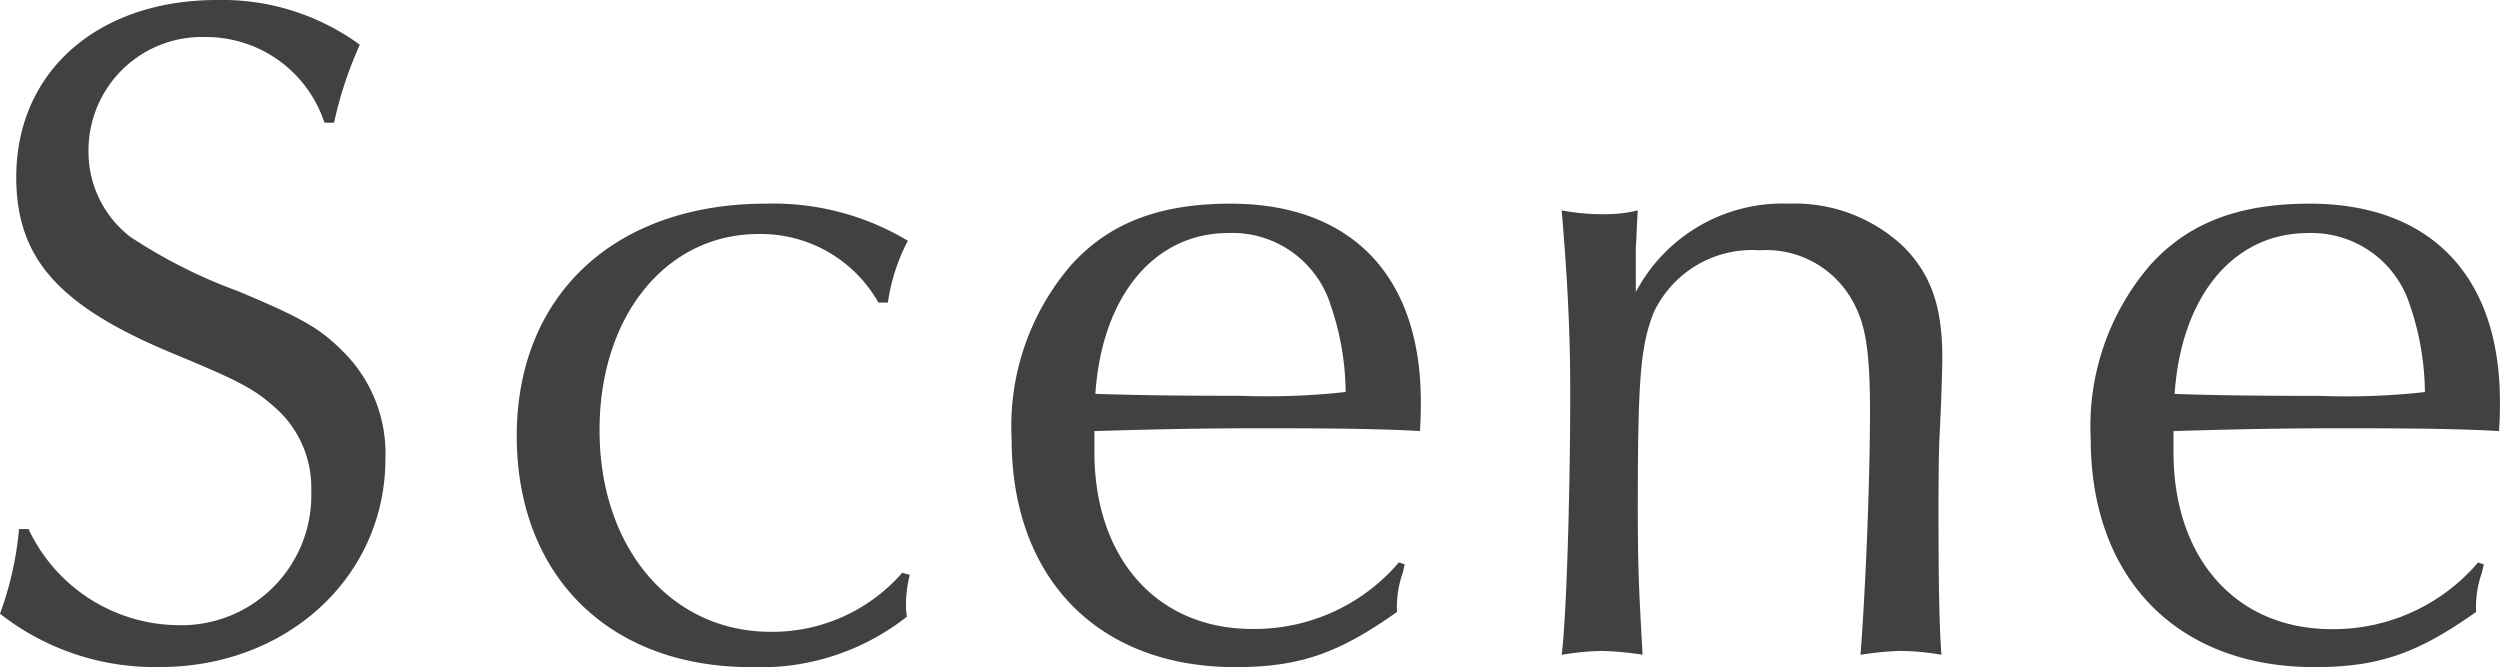 <svg xmlns="http://www.w3.org/2000/svg" width="126.096" height="33.648" viewBox="0 0 126.096 33.648">
  <path id="ttl-scene" d="M442.04,8.36a19.827,19.827,0,0,1,1.3-3.936,11.776,11.776,0,0,0-7.2-2.256c-6,0-10.128,3.6-10.128,8.928,0,4.128,2.16,6.528,7.968,8.928,3.36,1.392,4.08,1.776,5.232,2.832a5.39,5.39,0,0,1,1.68,4.08A6.557,6.557,0,0,1,434.12,33.7a8.42,8.42,0,0,1-7.488-4.848h-.48a16.7,16.7,0,0,1-.96,4.272,12.661,12.661,0,0,0,8.064,2.688c6.432,0,11.376-4.56,11.376-10.512a7.231,7.231,0,0,0-2.16-5.424c-1.152-1.152-2.064-1.68-5.28-3.024a25.914,25.914,0,0,1-5.424-2.736,5.411,5.411,0,0,1-2.112-4.32,5.721,5.721,0,0,1,5.9-5.76,6.281,6.281,0,0,1,6,4.32Zm27.936,9.072a9.54,9.54,0,0,1,1.008-3.12,13.188,13.188,0,0,0-7.152-1.872c-7.632,0-12.576,4.608-12.576,11.712,0,7.056,4.656,11.664,11.808,11.664a11.935,11.935,0,0,0,7.872-2.544,3.443,3.443,0,0,1-.048-.624,6.3,6.3,0,0,1,.192-1.488l-.384-.1a8.685,8.685,0,0,1-6.624,2.976c-5.04,0-8.64-4.224-8.64-10.176,0-5.76,3.36-9.888,8.016-9.888a6.805,6.805,0,0,1,6.048,3.456Zm25.776,13.1a9.58,9.58,0,0,1-7.392,3.36c-4.8,0-7.968-3.552-7.968-8.928V23.912c3.264-.1,5.616-.144,8.592-.144,4.032,0,6.288.048,7.824.144.048-.576.048-1.152.048-1.488,0-6.336-3.5-9.984-9.6-9.984-3.552,0-6.1.96-8.016,3.072a12.441,12.441,0,0,0-3.024,8.784c0,7.056,4.368,11.52,11.28,11.52,3.216,0,5.184-.672,8.16-2.784a5.144,5.144,0,0,1,.288-1.968l.1-.432Zm-2.688-8.592a35.851,35.851,0,0,1-5.28.192c-3.7,0-5.9-.048-7.344-.1.336-4.944,2.976-8.112,6.72-8.112a5.2,5.2,0,0,1,5.136,3.6A13.828,13.828,0,0,1,493.064,21.944ZM507.7,14.7c.048-.816.048-1.152.1-1.92a6.816,6.816,0,0,1-1.728.192,11.137,11.137,0,0,1-2.112-.192c.288,3.36.432,6.144.432,9.168,0,5.04-.192,11.424-.432,13.248A13.528,13.528,0,0,1,505.976,35a15.21,15.21,0,0,1,2.064.192c-.192-3.456-.24-4.464-.24-7.44,0-6.528.144-8.064.768-9.744a5.477,5.477,0,0,1,5.376-3.216,4.97,4.97,0,0,1,4.656,2.5c.672,1.152.912,2.5.912,5.616,0,3.648-.24,9.264-.48,12.288A15.591,15.591,0,0,1,521,35a12.7,12.7,0,0,1,2.112.192c-.1-1.44-.144-3.36-.144-7.008,0-1.44,0-2.784.048-3.936.1-1.92.144-3.7.144-4.032,0-2.592-.576-4.224-1.968-5.616a7.98,7.98,0,0,0-5.76-2.16A8.373,8.373,0,0,0,507.7,16.9Zm42.48,15.84a9.58,9.58,0,0,1-7.392,3.36c-4.8,0-7.968-3.552-7.968-8.928V23.912c3.264-.1,5.616-.144,8.592-.144,4.032,0,6.288.048,7.824.144.048-.576.048-1.152.048-1.488,0-6.336-3.5-9.984-9.6-9.984-3.552,0-6.1.96-8.016,3.072a12.441,12.441,0,0,0-3.024,8.784c0,7.056,4.368,11.52,11.28,11.52,3.216,0,5.184-.672,8.16-2.784a5.145,5.145,0,0,1,.288-1.968l.1-.432ZM547.5,21.944a35.851,35.851,0,0,1-5.28.192c-3.7,0-5.9-.048-7.344-.1.336-4.944,2.976-8.112,6.72-8.112a5.2,5.2,0,0,1,5.136,3.6A13.827,13.827,0,0,1,547.5,21.944Z" transform="translate(-425.192 -2.168)" fill="#414141"/>
</svg>
